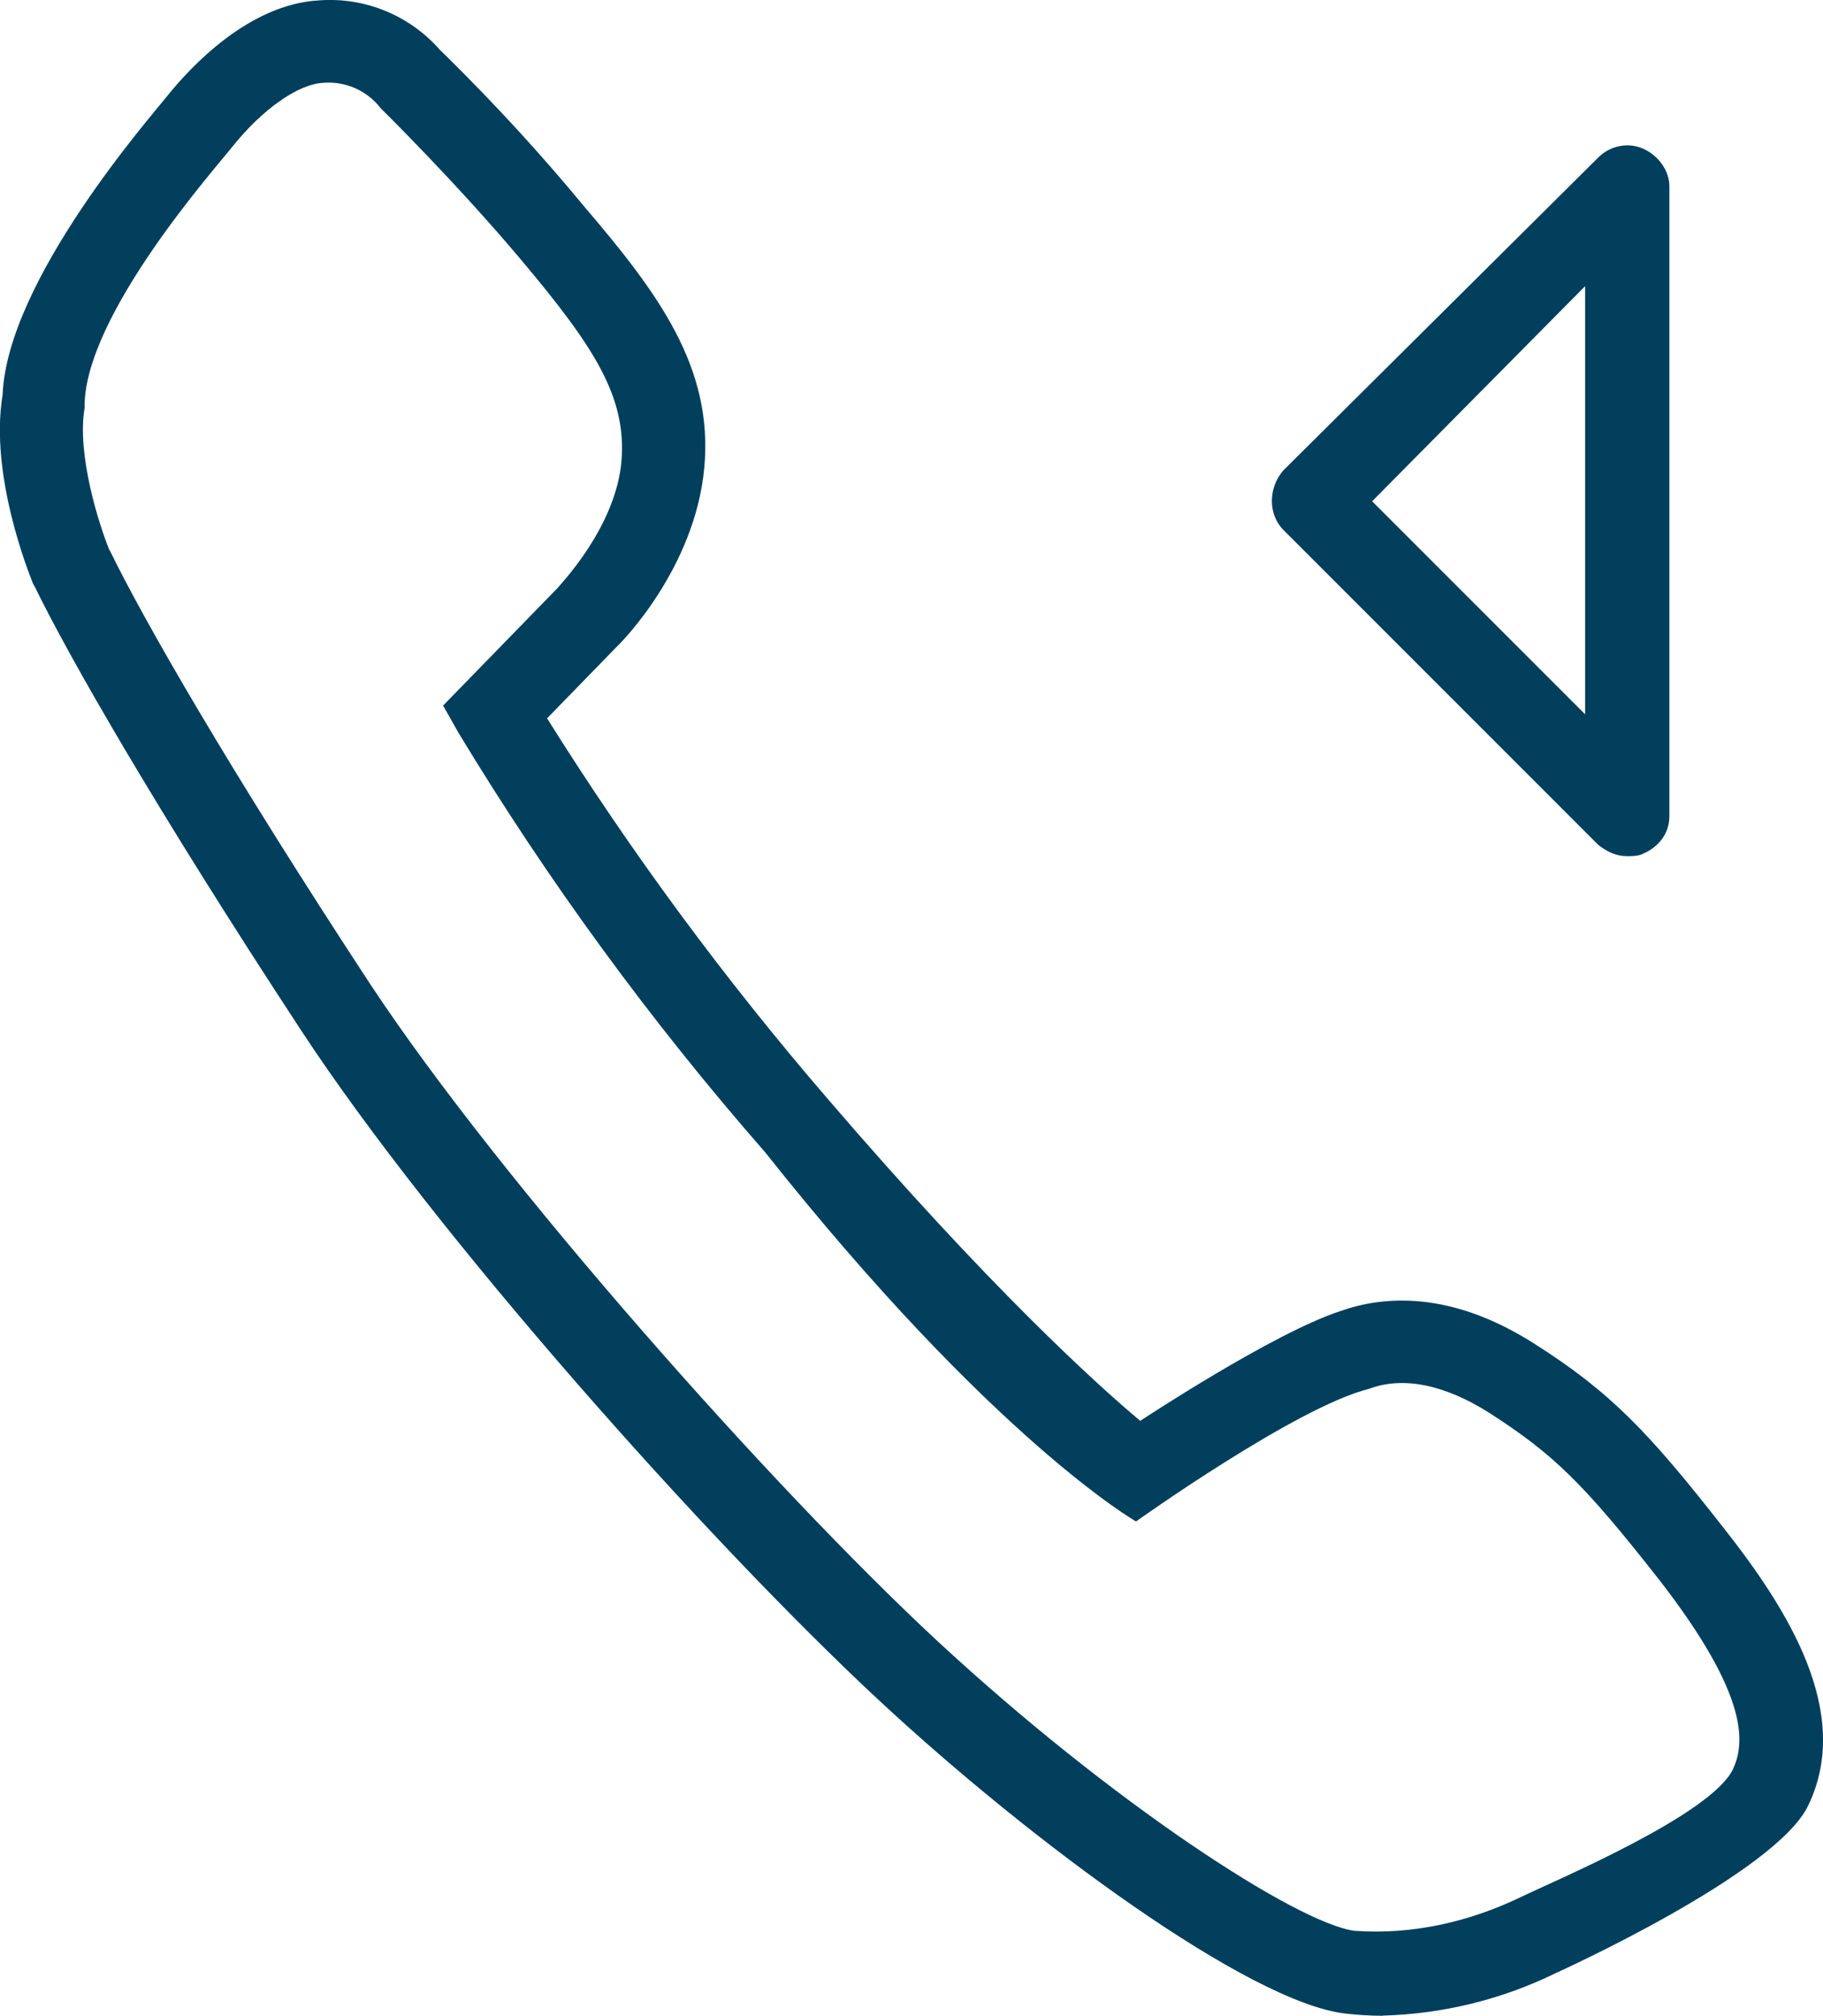 <?xml version="1.0" encoding="UTF-8"?><svg id="Ebene_2" xmlns="http://www.w3.org/2000/svg" viewBox="0 0 112.73 124.62"><defs><style>.cls-1{fill:#013f5d;}</style></defs><g id="Rückruf"><path class="cls-1" d="M85.52,124.62c-.79,0-1.57-.05-2.36-.14-5.94-.72-19.25-10.49-28.76-19.32-10.6-9.84-27.5-28.83-35.78-41.46C9.71,50.12,4.25,40.6,2.12,36.21l-.07-.11c-.27-.67-2.71-6.75-1.89-11.68C.44,17.31,9.38,7.15,10.37,5.9,11.73,4.21,15.36,.24,19.77,.02c2.82-.2,5.57,.94,7.43,3.06l.46,.45c2.97,2.93,5.8,6.01,8.46,9.23,4.57,5.35,8.01,9.95,7.43,16.17s-5.15,10.81-5.36,11l-4.36,4.48c5.18,8.27,10.98,16.13,17.35,23.52,9.96,11.61,16.64,17.66,19.33,19.91,0,0,8.24-5.45,12.39-6.79,2.56-.91,6.71-1.32,11.93,1.99,4.77,3.02,7.12,5.5,11.77,11.44,3.89,4.94,8.01,11.37,5.21,17.15-2.02,4.22-15.58,10.34-15.58,10.34-3.34,1.64-7,2.54-10.72,2.64ZM6.79,34.03c2.08,4.28,7.4,13.55,16.13,26.85,8.01,12.13,24.83,31.08,34.98,40.51,10.84,10.06,22.35,17.54,25.88,17.98,3.56,.25,7.08-.55,10.29-2.1,2.17-1.05,11.68-5.04,13.08-7.87,.74-1.57,1.09-4.48-4.57-11.76-4.64-5.91-6.5-7.73-10.48-10.29-2.73-1.73-5.31-2.29-7.44-1.49-4.5,1.12-14.41,8.2-14.41,8.2,0,0-8.79-5-22.94-22.83-7.06-8.07-13.41-16.75-18.96-25.93l-.95-1.68,7.12-7.31c0-.06,3.56-3.65,3.91-7.81,.32-3.95-1.65-7.02-6.2-12.43-4.07-4.84-8.69-9.38-8.69-9.38-.84-1.09-2.17-1.68-3.55-1.57-1.57,.08-3.77,1.64-5.63,3.96-.88,1.14-9.23,10.47-9.13,16.15-.49,2.9,.91,7.26,1.54,8.79Z"/><g id="Rückruf-2"><path class="cls-1" d="M100.62,52.93c-.69,0-1.23-.27-1.78-.69l-19.47-19.47c-.96-.96-.96-2.61,0-3.7l19.47-19.34c.69-.69,1.78-.96,2.74-.55,.96,.41,1.65,1.37,1.65,2.33V50.46c0,1.1-.69,1.92-1.65,2.33-.27,.14-.69,.14-.96,.14Zm-15.77-21.94l13.17,13.17V17.69l-13.17,13.3Z"/></g></g></svg>